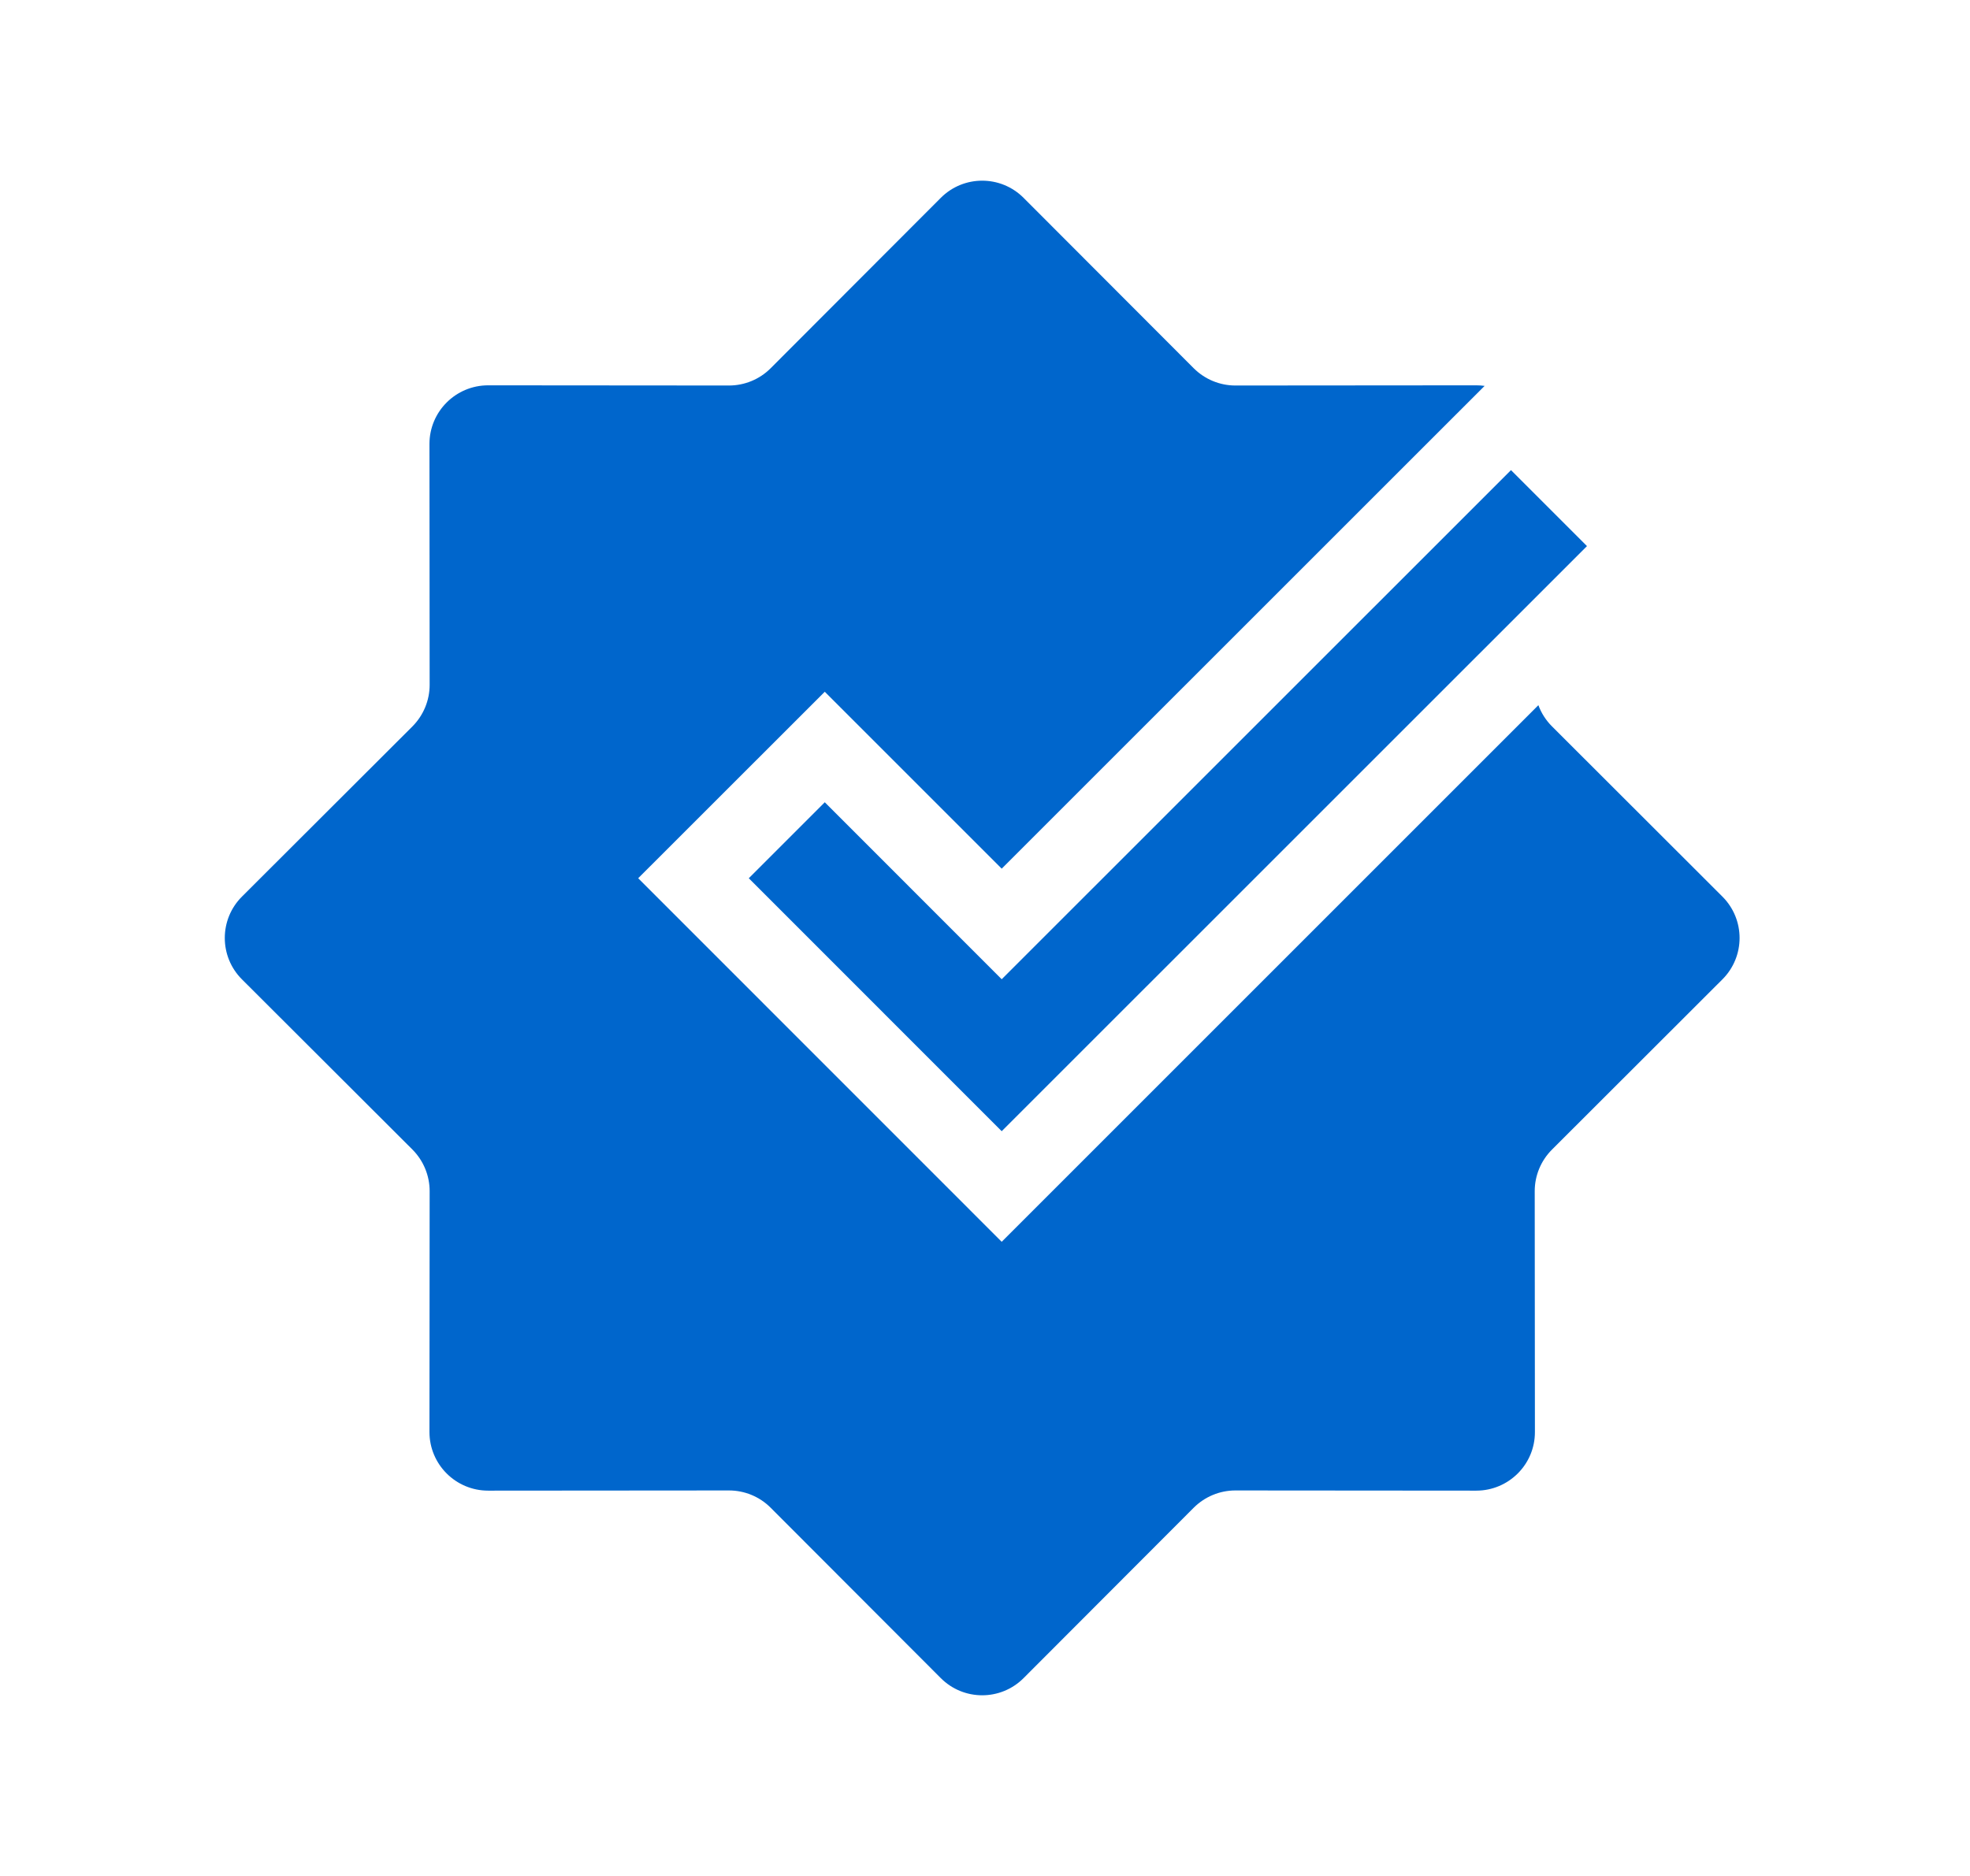 <svg width="21" height="20" viewBox="0 0 21 20" fill="none" xmlns="http://www.w3.org/2000/svg">
<g id="assessed-badge-fill">
<g id="&#229;&#189;&#162;&#231;&#138;&#182;&#231;&#187;&#147;&#229;&#144;&#136;">
<path d="M10.028 2.11C10.272 1.865 10.668 1.865 10.912 2.11L12.726 3.927C12.844 4.044 13.003 4.11 13.169 4.11L15.737 4.108C15.767 4.108 15.797 4.11 15.826 4.114L10.678 9.261L8.792 7.375L6.803 9.363L10.678 13.239L16.399 7.518C16.43 7.602 16.479 7.679 16.544 7.744L18.36 9.558C18.605 9.802 18.605 10.198 18.36 10.442L16.544 12.256C16.426 12.374 16.36 12.533 16.36 12.699L16.362 15.267C16.363 15.612 16.082 15.892 15.737 15.892L13.169 15.89C13.003 15.89 12.844 15.956 12.726 16.073L10.912 17.89C10.668 18.135 10.272 18.135 10.028 17.89L8.214 16.073C8.097 15.956 7.937 15.89 7.771 15.89L5.204 15.892C4.858 15.892 4.578 15.612 4.578 15.267L4.58 12.699C4.58 12.533 4.514 12.374 4.397 12.256L2.58 10.442C2.335 10.198 2.335 9.802 2.58 9.558L4.397 7.744C4.514 7.626 4.58 7.467 4.58 7.301L4.578 4.733C4.578 4.388 4.858 4.108 5.204 4.108L7.771 4.11C7.937 4.11 8.097 4.044 8.214 3.927L10.028 2.11Z" fill="#0066CC"/>
<path d="M16.917 5.822L16.107 5.012L10.678 10.44L8.792 8.553L7.982 9.363L10.678 12.06L16.917 5.822Z" fill="#0066CC"/>
</g>
</g>
</svg>
